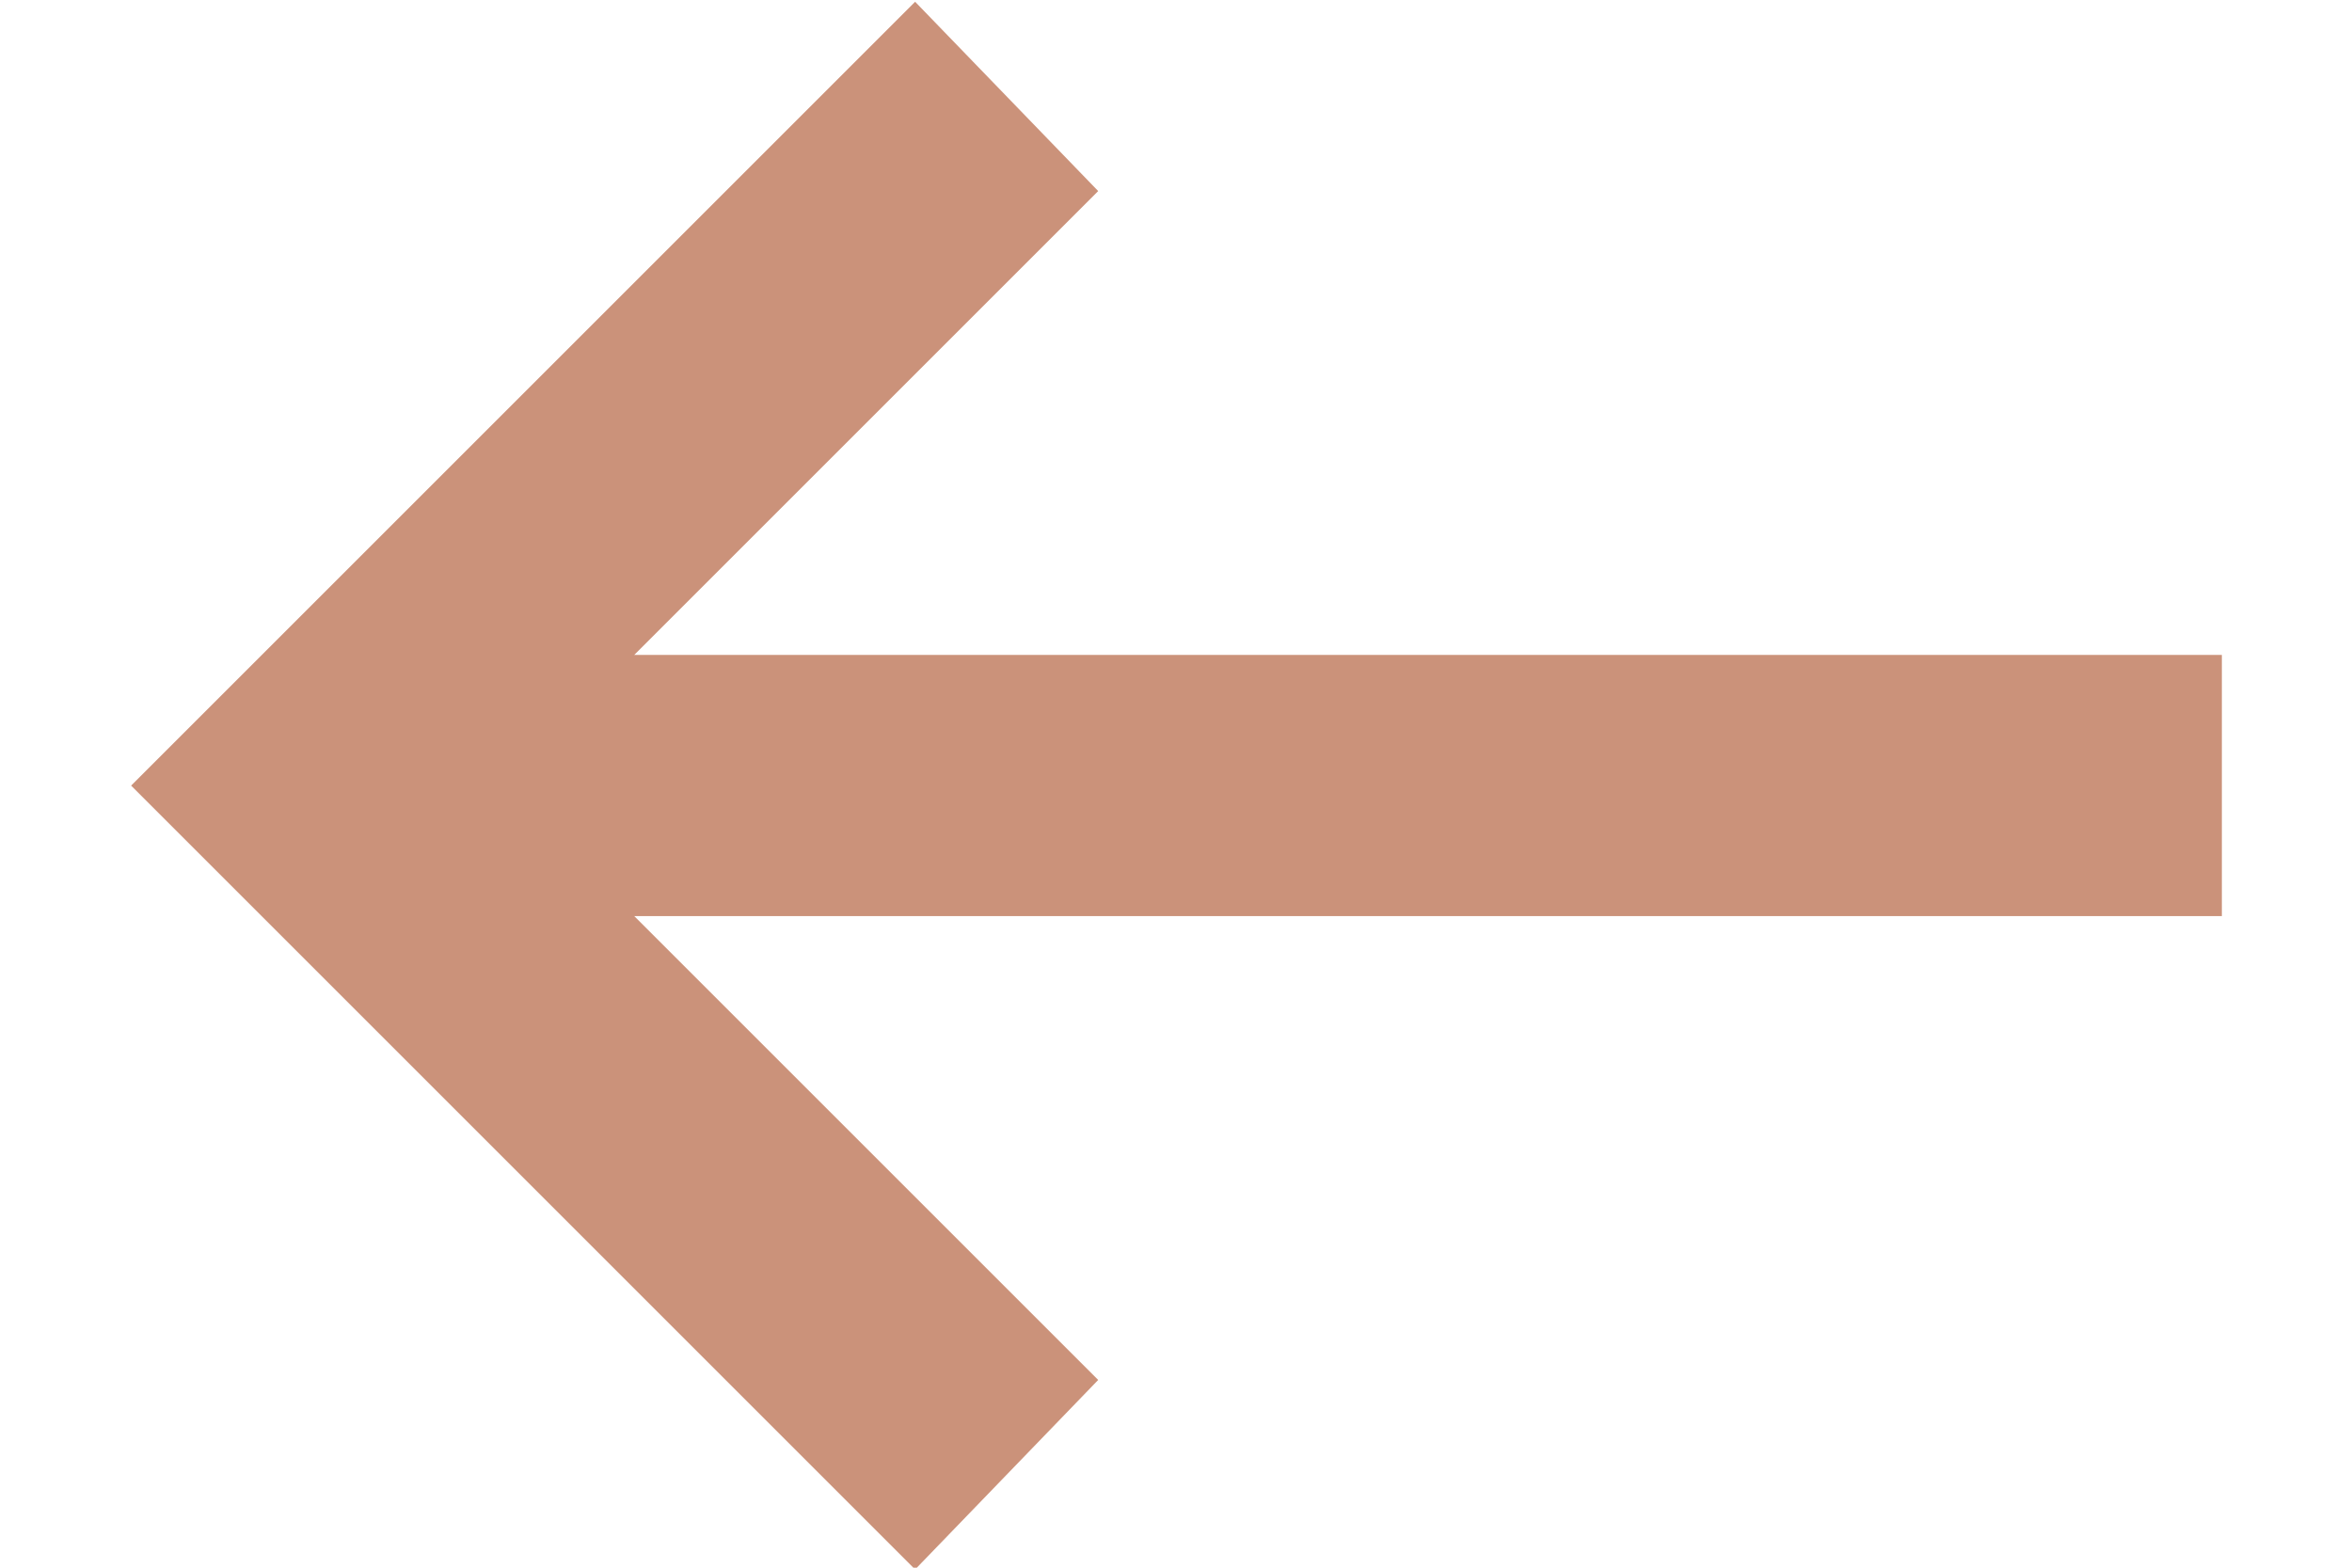 <svg width="12" height="8" viewBox="0 0 12 8" fill="none" xmlns="http://www.w3.org/2000/svg">
<path d="M4.669 0.009L5.603 0.975L3.236 3.342L11.336 3.342L11.336 4.675L3.236 4.675L5.603 7.042L4.669 8.009L0.669 4.009L4.669 0.009Z" fill="#CB927A"/>
</svg>
